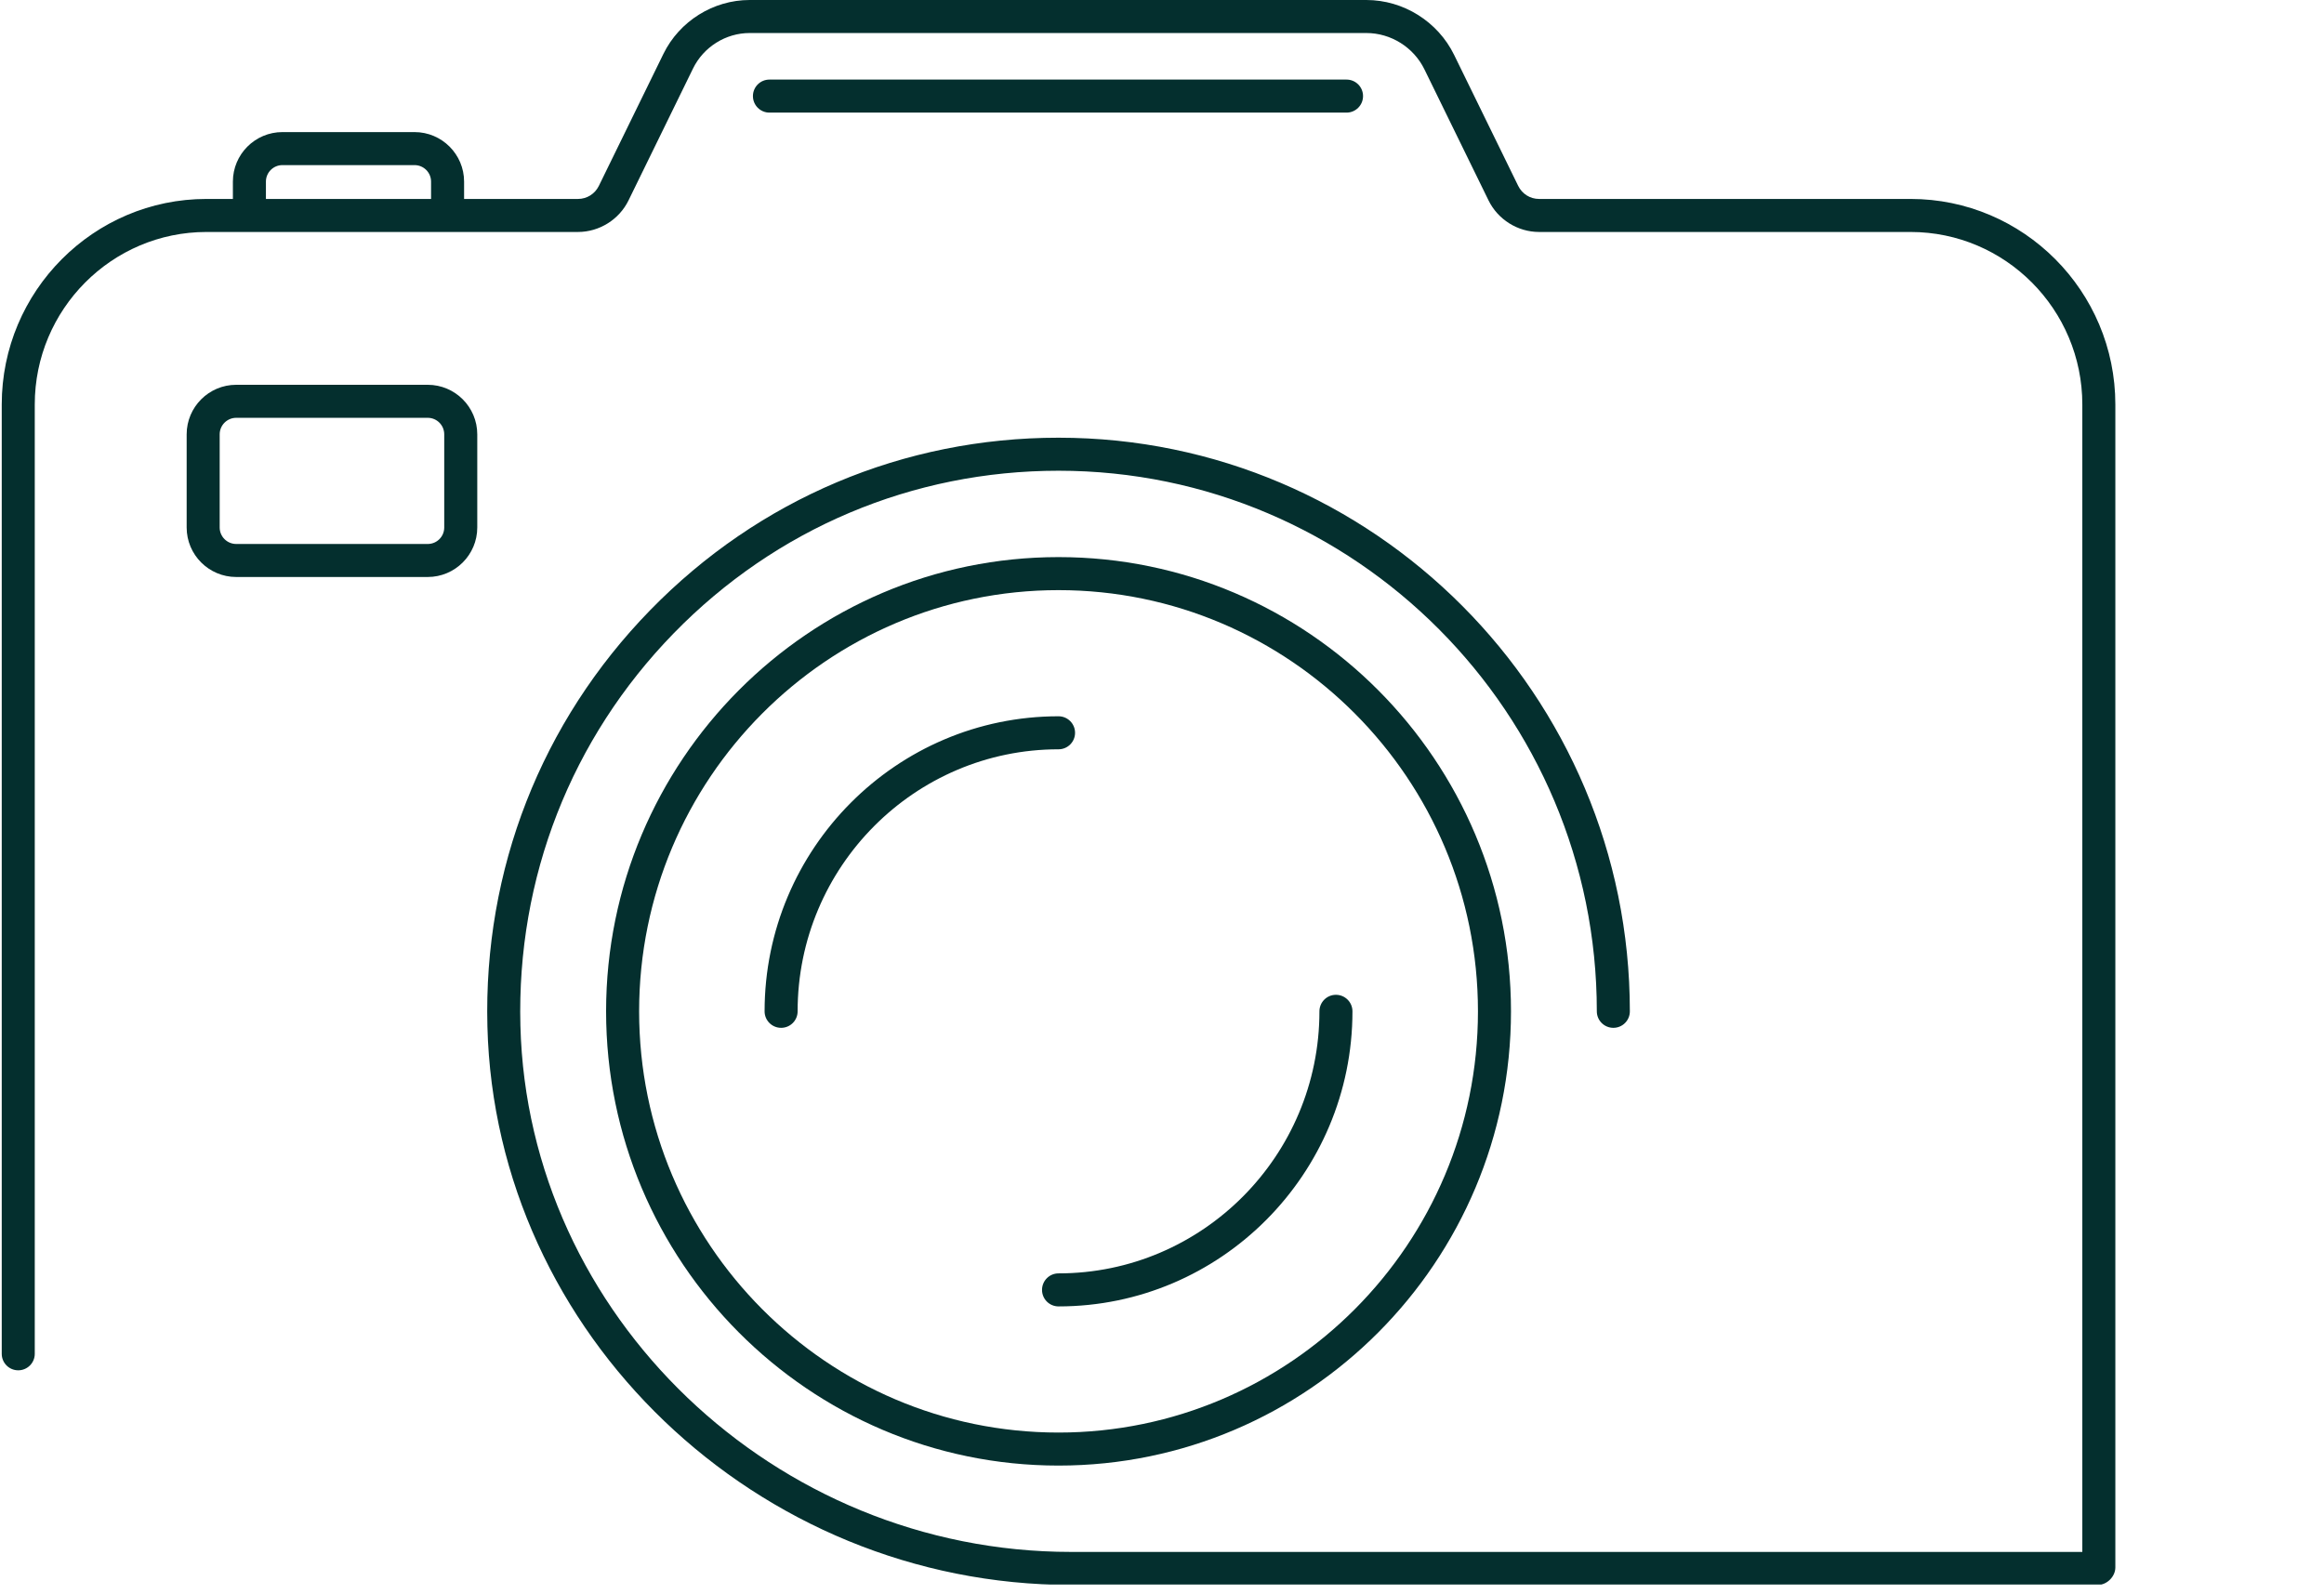 <svg xmlns="http://www.w3.org/2000/svg" xmlns:xlink="http://www.w3.org/1999/xlink" width="328" zoomAndPan="magnify" viewBox="0 0 246 168.75" height="225" preserveAspectRatio="xMidYMid meet" version="1.0"><defs><clipPath id="e2f1da5432"><path d="M 0.184 0 L 224 0 L 224 167.75 L 0.184 167.75 Z M 0.184 0 " clip-rule="nonzero"/></clipPath></defs><g clip-path="url(#e2f1da5432)"><path fill="#042f2e" d="M 1.93 145.074 C 2.895 145.074 3.68 144.293 3.68 143.328 L 3.68 42.824 C 3.68 32.754 11.832 24.559 21.855 24.559 L 61.18 24.559 C 63.438 24.559 65.539 23.246 66.531 21.215 L 73.363 7.242 C 74.477 4.969 76.824 3.496 79.348 3.496 L 144.633 3.496 C 147.227 3.496 149.641 5.008 150.781 7.348 L 157.562 21.211 C 158.555 23.246 160.656 24.559 162.914 24.559 L 202.238 24.559 C 212.262 24.559 220.418 32.754 220.418 42.824 L 220.418 164.301 L 113.367 164.301 C 82.012 164.301 55.867 139.309 55.086 108.582 C 54.684 92.953 60.449 78.199 71.32 67.039 C 82.133 55.949 96.598 49.836 112.047 49.836 C 143.469 49.836 169.027 75.512 169.027 107.07 C 169.027 108.035 169.812 108.816 170.777 108.816 C 171.742 108.816 172.523 108.035 172.523 107.07 C 172.523 73.586 145.395 46.34 112.047 46.34 C 95.645 46.34 80.293 52.824 68.82 64.602 C 57.281 76.441 51.164 92.094 51.594 108.672 C 52.422 141.273 80.133 167.797 113.367 167.797 L 222.059 167.797 C 223.027 167.797 223.914 166.91 223.914 165.945 L 223.914 42.824 C 223.914 30.824 214.191 21.062 202.238 21.062 L 162.914 21.062 C 161.969 21.062 161.121 20.531 160.703 19.676 L 153.922 5.812 C 152.199 2.281 148.551 0 144.633 0 L 79.348 0 C 75.5 0 71.918 2.242 70.223 5.707 L 63.391 19.676 C 62.973 20.531 62.125 21.062 61.18 21.062 L 49.125 21.062 L 49.125 19.227 C 49.125 16.336 46.77 13.984 43.879 13.984 L 29.895 13.984 C 27.004 13.984 24.652 16.336 24.652 19.227 L 24.652 21.062 L 21.855 21.062 C 9.906 21.062 0.184 30.824 0.184 42.824 L 0.184 143.328 C 0.184 144.293 0.965 145.074 1.93 145.074 Z M 28.148 19.227 C 28.148 18.262 28.934 17.48 29.895 17.48 L 43.879 17.48 C 44.844 17.48 45.629 18.262 45.629 19.227 L 45.629 21.062 L 28.148 21.062 Z M 28.148 19.227 " fill-opacity="1" fill-rule="nonzero"/></g><path fill="#042f2e" d="M 142.535 11.922 C 143.5 11.922 144.281 11.137 144.281 10.172 C 144.281 9.207 143.5 8.426 142.535 8.426 L 81.445 8.426 C 80.48 8.426 79.699 9.207 79.699 10.172 C 79.699 11.137 80.48 11.922 81.445 11.922 Z M 142.535 11.922 " fill-opacity="1" fill-rule="nonzero"/><path fill="#042f2e" d="M 25.004 40.738 C 22.109 40.738 19.758 43.09 19.758 45.984 L 19.758 55.844 C 19.758 58.734 22.109 61.086 25.004 61.086 L 45.277 61.086 C 48.168 61.086 50.52 58.734 50.52 55.844 L 50.52 45.984 C 50.52 43.09 48.168 40.738 45.277 40.738 Z M 47.023 45.984 L 47.023 55.844 C 47.023 56.809 46.242 57.59 45.277 57.59 L 25.004 57.59 C 24.039 57.59 23.254 56.809 23.254 55.844 L 23.254 45.984 C 23.254 45.02 24.039 44.234 25.004 44.234 L 45.277 44.234 C 46.242 44.234 47.023 45.02 47.023 45.984 Z M 47.023 45.984 " fill-opacity="1" fill-rule="nonzero"/><path fill="#042f2e" d="M 112.047 58.98 C 85.641 58.98 64.156 80.555 64.156 107.07 C 64.156 133.586 85.641 155.16 112.047 155.16 C 138.457 155.16 159.941 133.586 159.941 107.07 C 159.941 80.555 138.457 58.98 112.047 58.98 Z M 112.047 151.664 C 87.566 151.664 67.652 131.66 67.652 107.07 C 67.652 82.48 87.566 62.477 112.047 62.477 C 136.527 62.477 156.445 82.48 156.445 107.07 C 156.445 131.66 136.527 151.664 112.047 151.664 Z M 112.047 151.664 " fill-opacity="1" fill-rule="nonzero"/><path fill="#042f2e" d="M 113.797 77.582 C 113.797 76.613 113.012 75.832 112.047 75.832 C 94.891 75.832 80.934 89.844 80.934 107.07 C 80.934 108.035 81.719 108.816 82.684 108.816 C 83.648 108.816 84.43 108.035 84.43 107.07 C 84.43 91.773 96.82 79.328 112.047 79.328 C 113.012 79.328 113.797 78.547 113.797 77.582 Z M 113.797 77.582 " fill-opacity="1" fill-rule="nonzero"/><path fill="#042f2e" d="M 141.41 105.32 C 140.445 105.32 139.664 106.105 139.664 107.07 C 139.664 122.367 127.273 134.812 112.047 134.812 C 111.082 134.812 110.301 135.594 110.301 136.562 C 110.301 137.527 111.082 138.309 112.047 138.309 C 129.203 138.309 143.16 124.293 143.16 107.07 C 143.16 106.105 142.379 105.32 141.41 105.32 Z M 141.41 105.32 " fill-opacity="1" fill-rule="nonzero"/></svg>